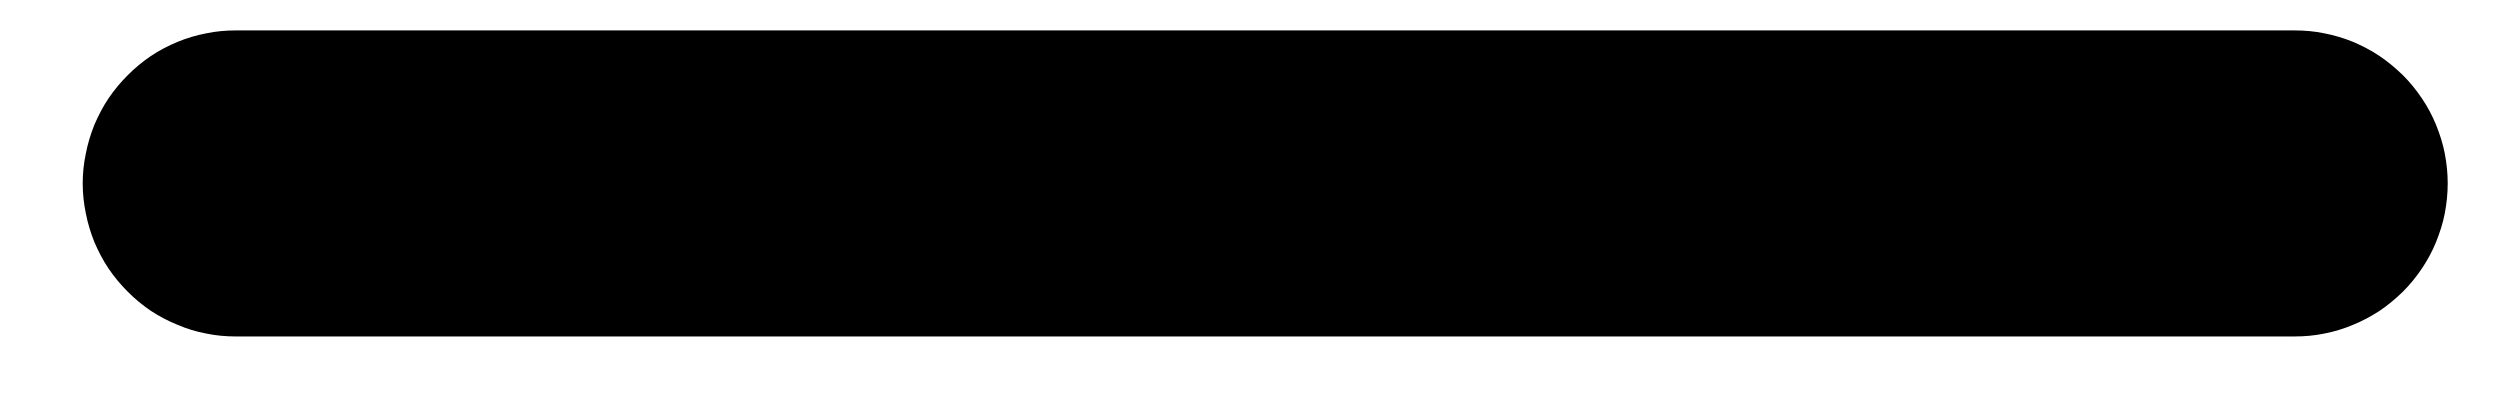 <svg width="12" height="2" viewBox="0 0 12 2" fill="none" xmlns="http://www.w3.org/2000/svg">
<path d="M11.013 1.615H1.133C1.085 1.615 1.037 1.611 0.99 1.601C0.942 1.592 0.896 1.578 0.852 1.559C0.807 1.541 0.764 1.518 0.724 1.492C0.684 1.465 0.647 1.434 0.613 1.4C0.579 1.366 0.548 1.329 0.521 1.289C0.494 1.249 0.472 1.206 0.453 1.162C0.435 1.117 0.421 1.071 0.412 1.024C0.402 0.976 0.397 0.929 0.397 0.88C0.397 0.832 0.402 0.784 0.412 0.737C0.421 0.69 0.435 0.644 0.453 0.599C0.472 0.555 0.494 0.512 0.521 0.472C0.548 0.432 0.579 0.395 0.613 0.361C0.647 0.327 0.684 0.296 0.724 0.269C0.764 0.242 0.807 0.22 0.852 0.201C0.896 0.183 0.942 0.169 0.99 0.16C1.037 0.15 1.085 0.146 1.133 0.146H11.013C11.062 0.146 11.109 0.15 11.157 0.16C11.204 0.169 11.25 0.183 11.295 0.201C11.339 0.22 11.382 0.242 11.422 0.269C11.462 0.296 11.499 0.327 11.534 0.361C11.568 0.395 11.598 0.432 11.625 0.472C11.652 0.512 11.675 0.555 11.693 0.599C11.711 0.644 11.726 0.69 11.735 0.737C11.744 0.784 11.749 0.832 11.749 0.88C11.749 0.929 11.744 0.976 11.735 1.024C11.726 1.071 11.711 1.117 11.693 1.162C11.675 1.206 11.652 1.249 11.625 1.289C11.598 1.329 11.568 1.366 11.534 1.4C11.499 1.434 11.462 1.465 11.422 1.492C11.382 1.518 11.339 1.541 11.295 1.559C11.25 1.578 11.204 1.592 11.157 1.601C11.109 1.611 11.062 1.615 11.013 1.615Z" fill="black"/>
</svg>
